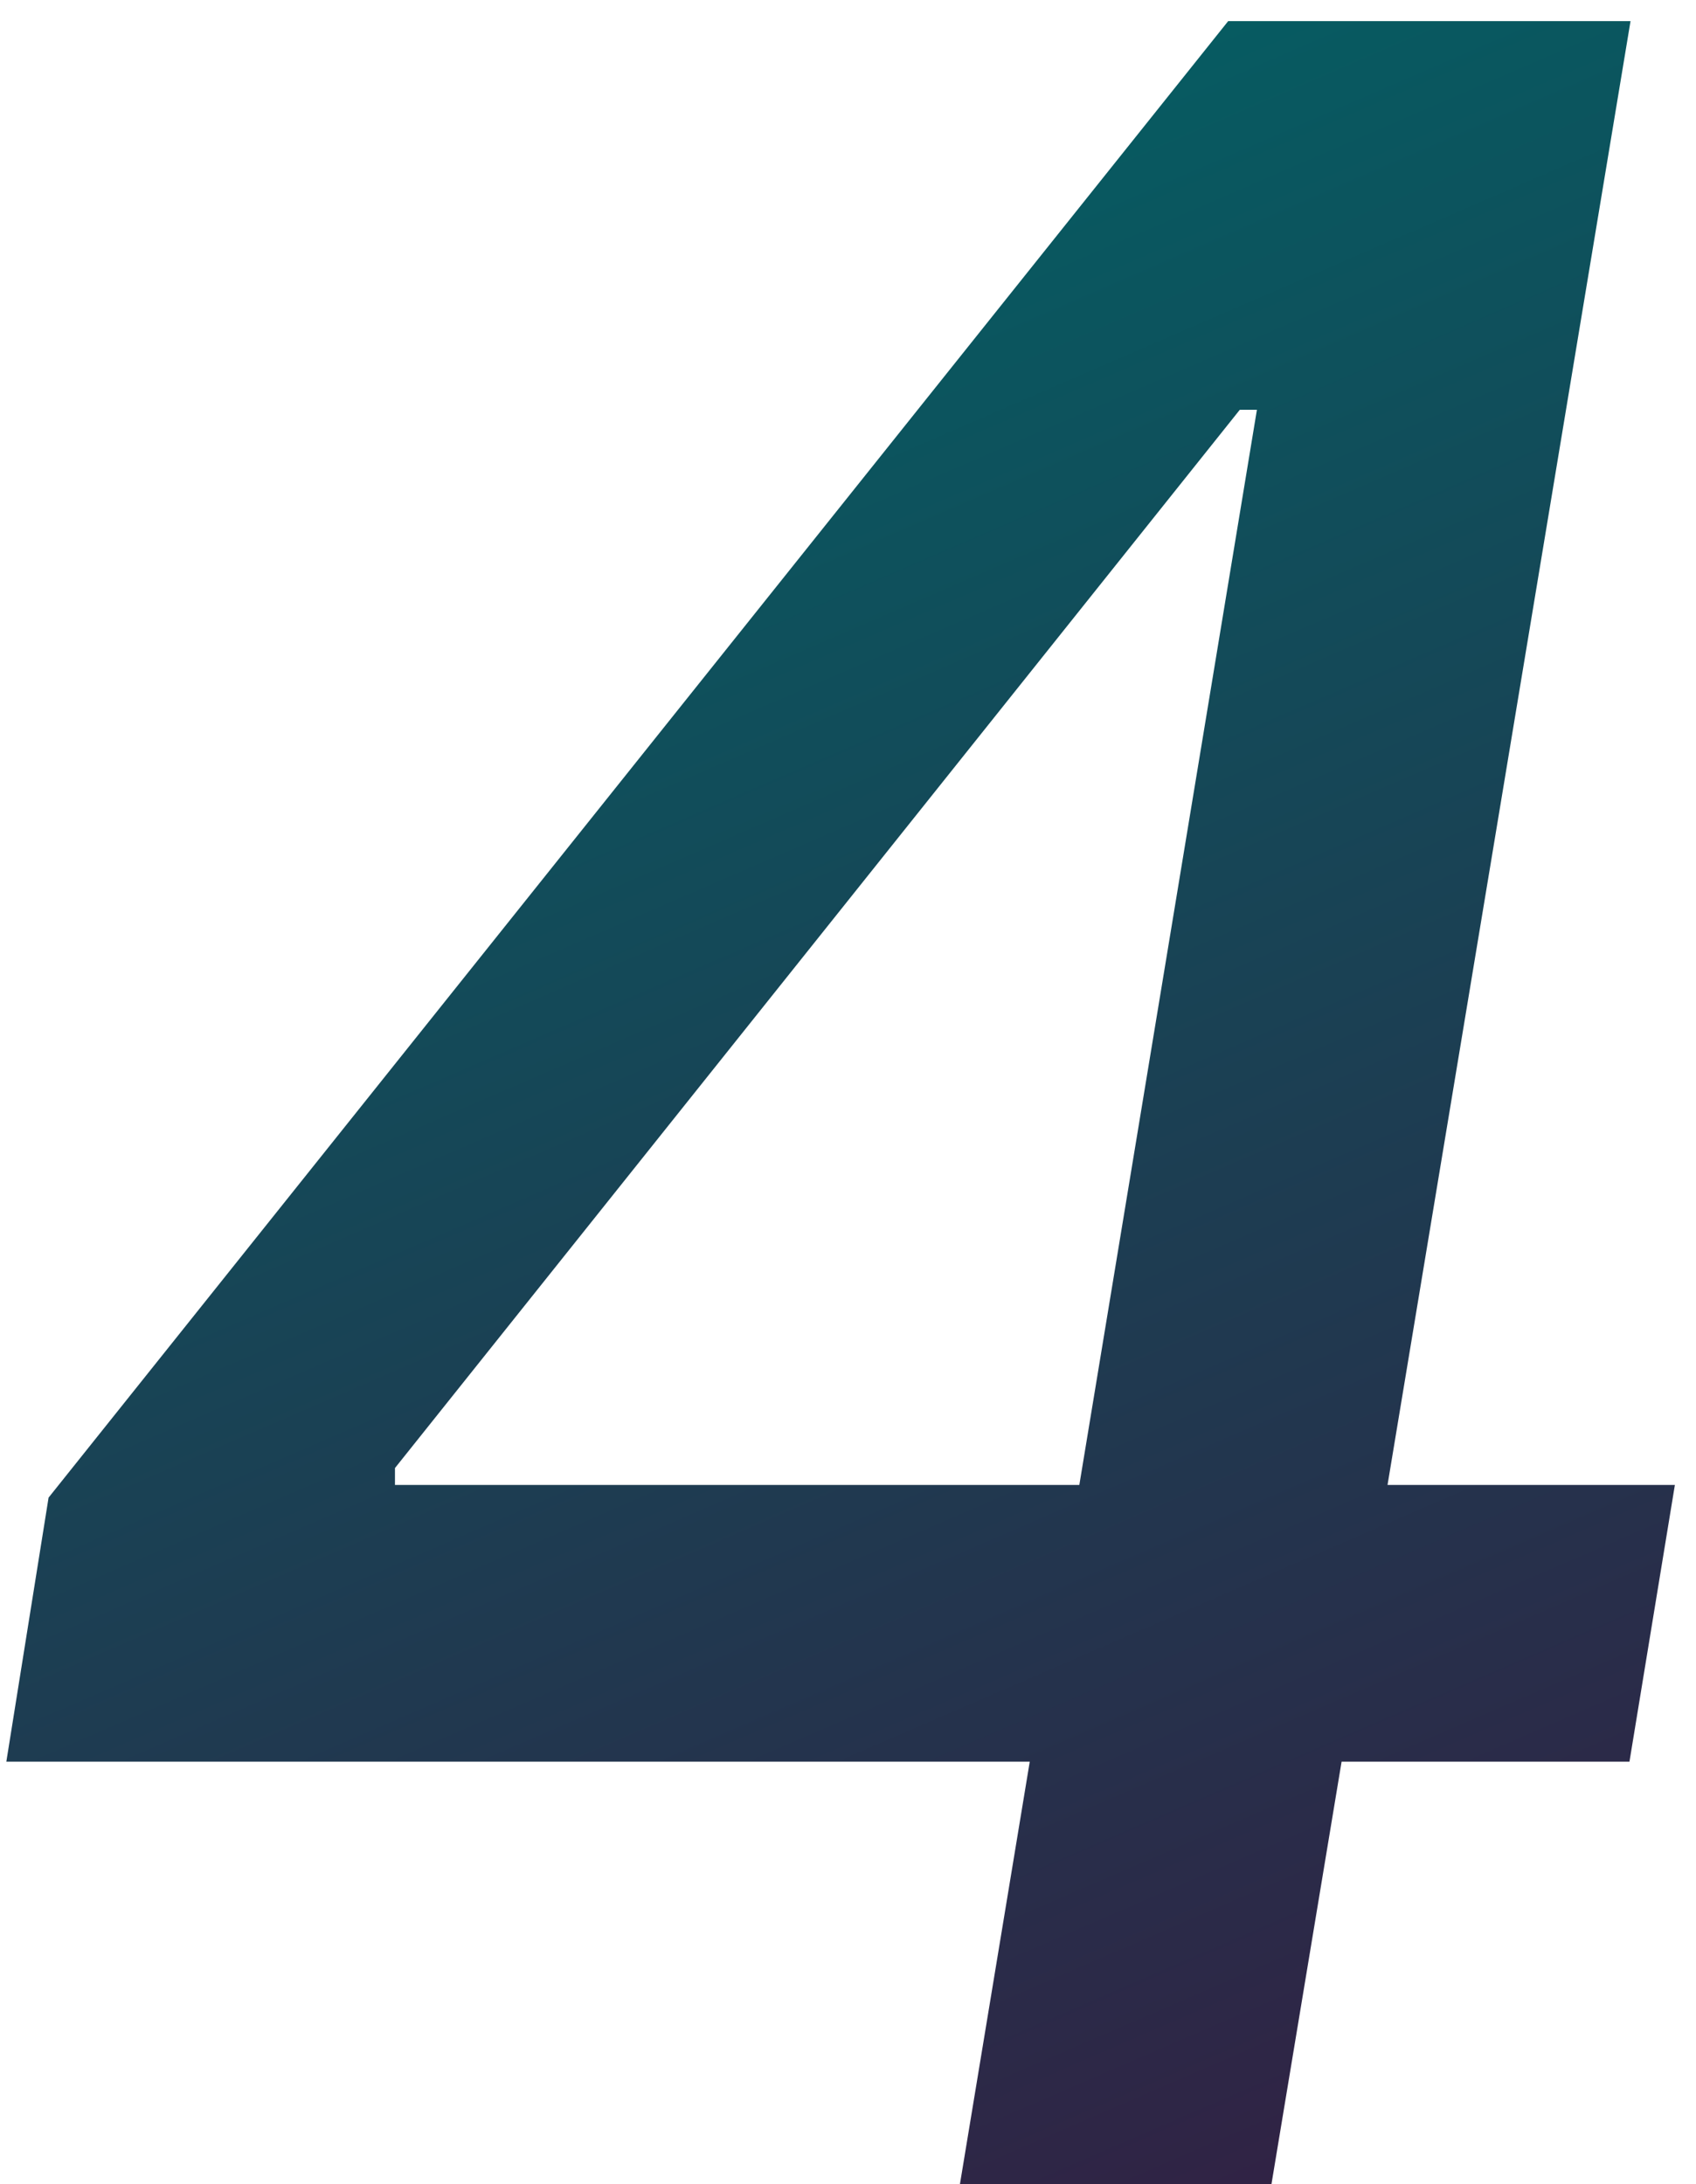 <?xml version="1.0" encoding="UTF-8"?> <svg xmlns="http://www.w3.org/2000/svg" width="73" height="94" viewBox="0 0 73 94" fill="none"> <path d="M0.273 75.818L2.091 64.454L52.864 0.909H61.818L59.045 17.636H53.364L17 63.182V63.909H72.091L70.136 75.818H0.273ZM41.318 94L44.909 72.273L45.909 67.227L56.864 0.909H70.182L54.727 94H41.318Z" fill="url(#paint0_linear_101_10)"></path> <defs> <linearGradient id="paint0_linear_101_10" x1="10.861" y1="4" x2="51.078" y2="96.885" gradientUnits="userSpaceOnUse"> <stop stop-color="#006466"></stop> <stop offset="1" stop-color="#312244"></stop> </linearGradient> </defs> </svg> 